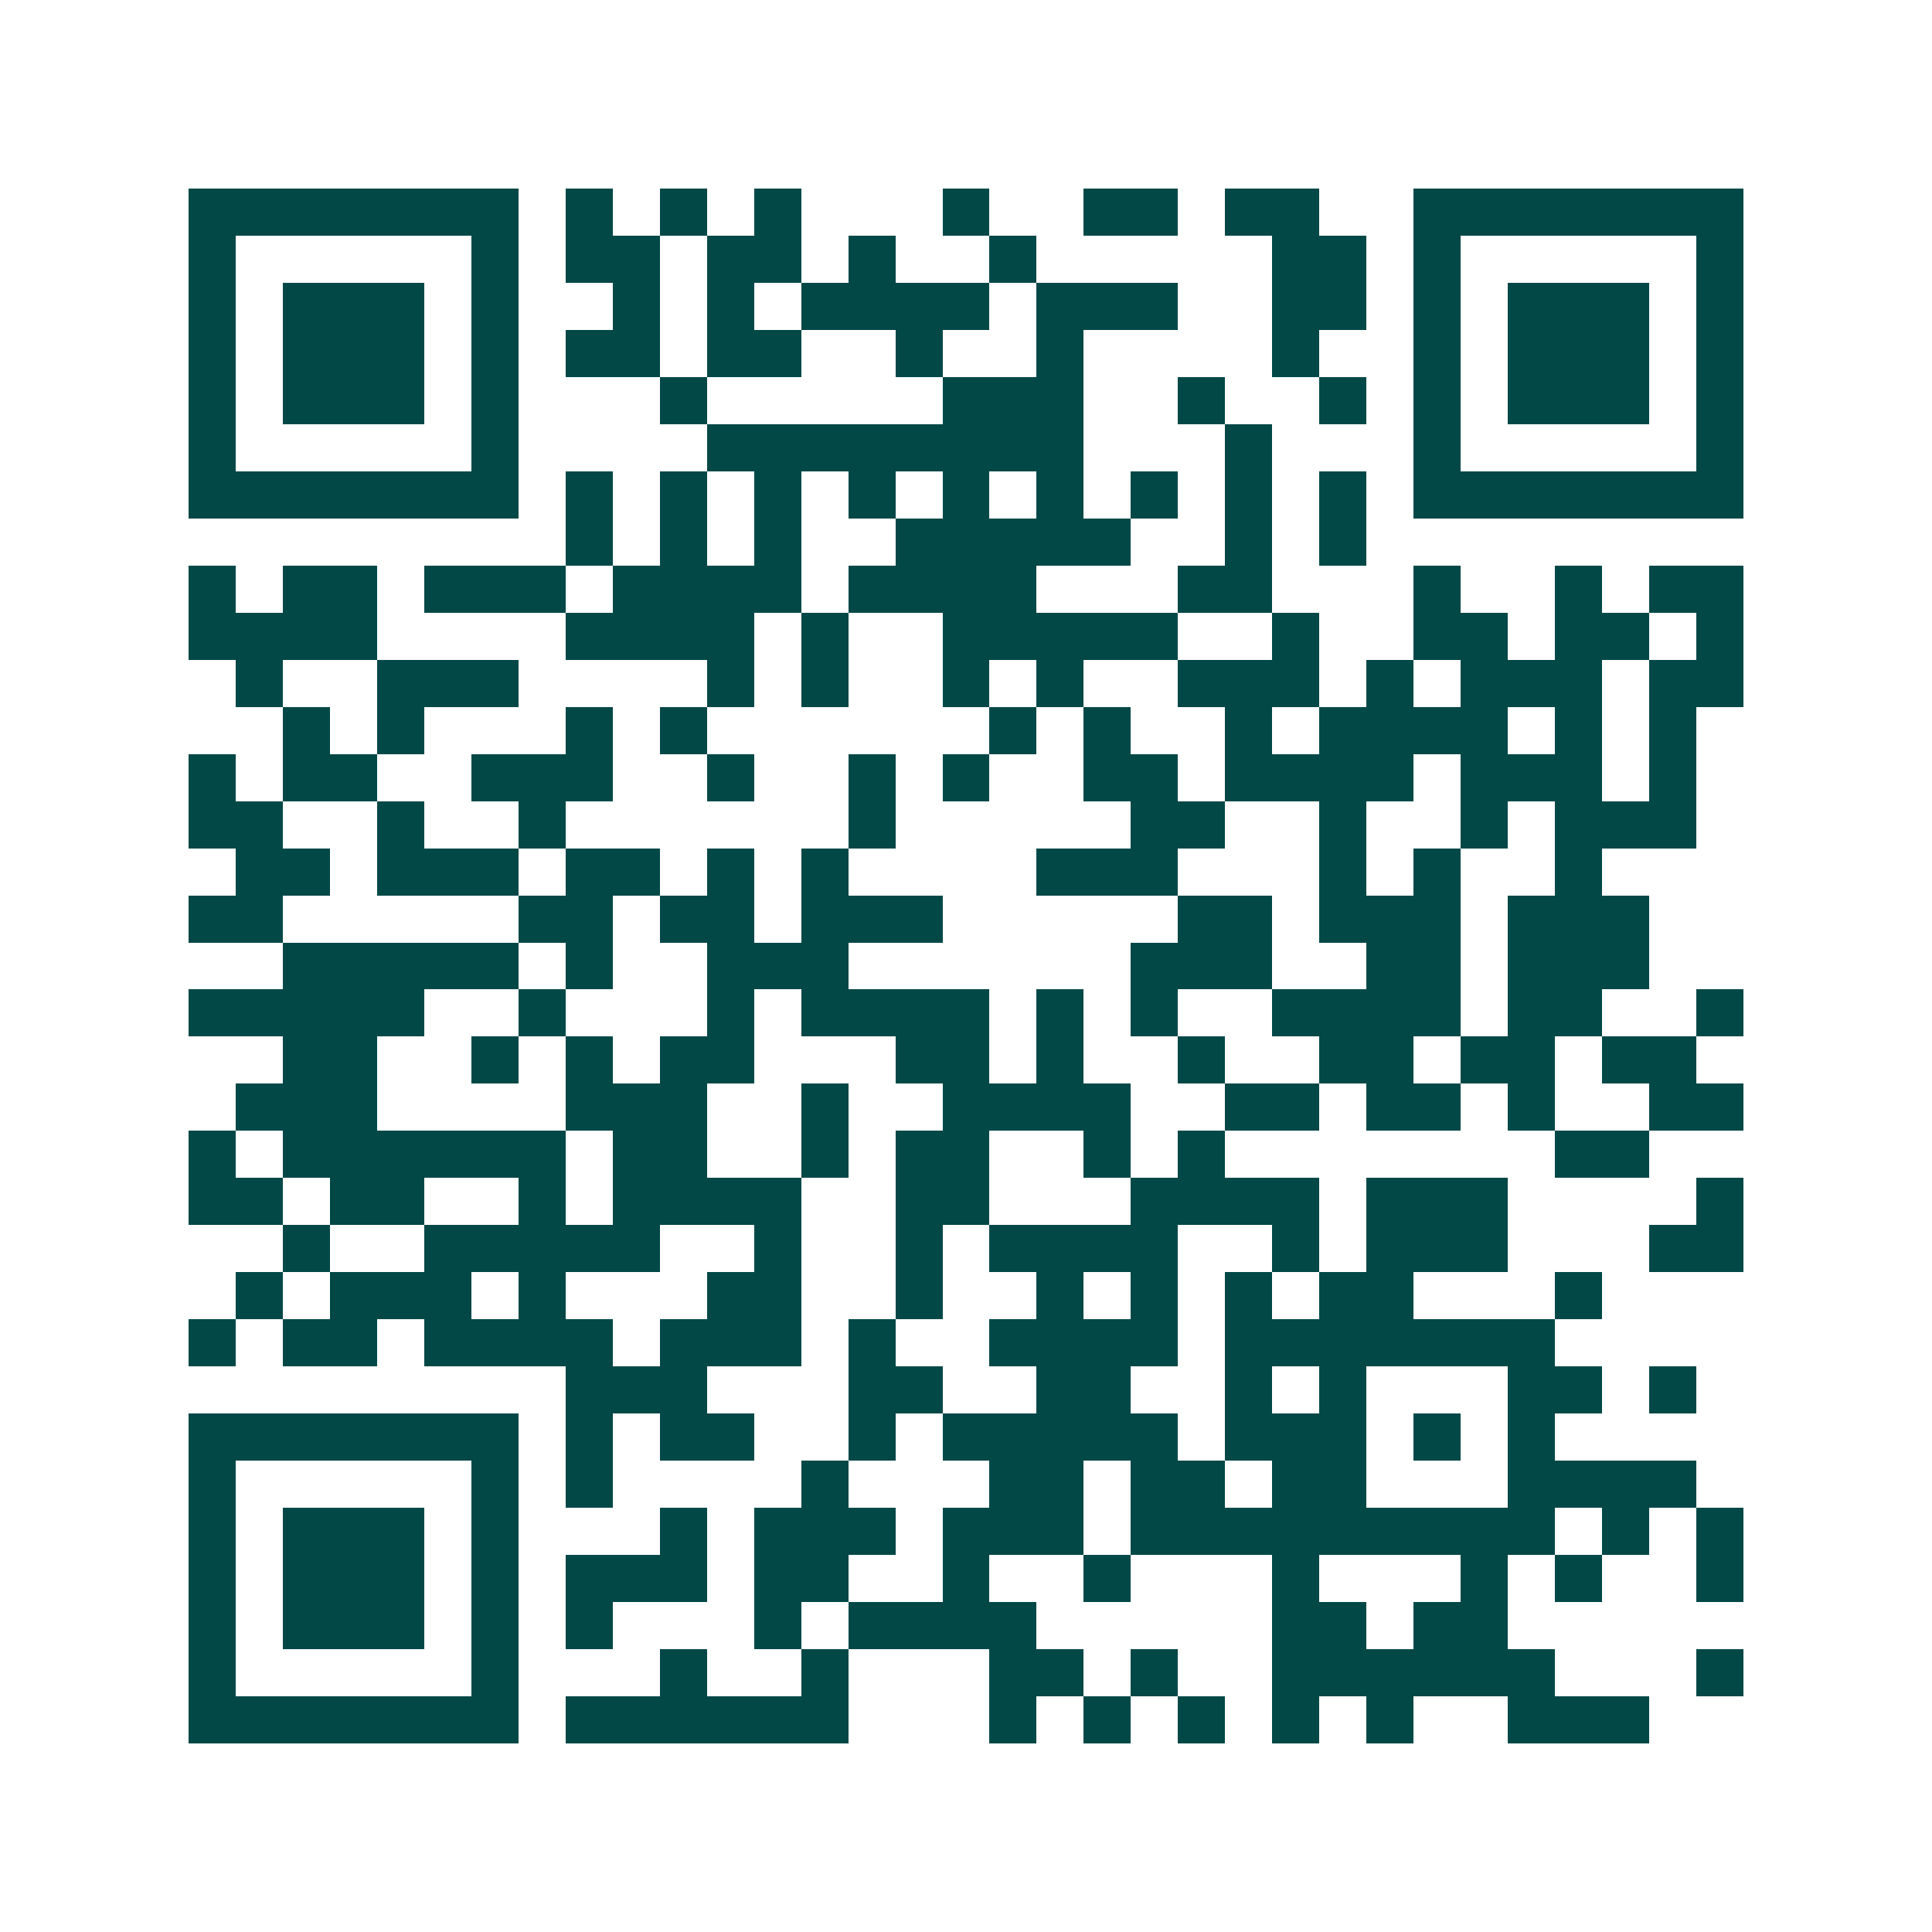 <svg xmlns="http://www.w3.org/2000/svg" width="200" height="200" viewBox="0 0 41 41" shape-rendering="crispEdges"><path fill="#ffffff" d="M0 0h41v41H0z"/><path stroke="#014847" d="M4 4.5h7m1 0h1m1 0h1m1 0h1m3 0h1m2 0h2m1 0h2m2 0h7M4 5.5h1m5 0h1m1 0h2m1 0h2m1 0h1m2 0h1m5 0h2m1 0h1m5 0h1M4 6.5h1m1 0h3m1 0h1m2 0h1m1 0h1m1 0h4m1 0h3m2 0h2m1 0h1m1 0h3m1 0h1M4 7.5h1m1 0h3m1 0h1m1 0h2m1 0h2m2 0h1m2 0h1m4 0h1m2 0h1m1 0h3m1 0h1M4 8.5h1m1 0h3m1 0h1m3 0h1m5 0h3m2 0h1m2 0h1m1 0h1m1 0h3m1 0h1M4 9.5h1m5 0h1m4 0h8m3 0h1m3 0h1m5 0h1M4 10.5h7m1 0h1m1 0h1m1 0h1m1 0h1m1 0h1m1 0h1m1 0h1m1 0h1m1 0h1m1 0h7M12 11.5h1m1 0h1m1 0h1m2 0h5m2 0h1m1 0h1M4 12.5h1m1 0h2m1 0h3m1 0h4m1 0h4m3 0h2m3 0h1m2 0h1m1 0h2M4 13.5h4m4 0h4m1 0h1m2 0h5m2 0h1m2 0h2m1 0h2m1 0h1M5 14.5h1m2 0h3m4 0h1m1 0h1m2 0h1m1 0h1m2 0h3m1 0h1m1 0h3m1 0h2M6 15.5h1m1 0h1m3 0h1m1 0h1m6 0h1m1 0h1m2 0h1m1 0h4m1 0h1m1 0h1M4 16.5h1m1 0h2m2 0h3m2 0h1m2 0h1m1 0h1m2 0h2m1 0h4m1 0h3m1 0h1M4 17.5h2m2 0h1m2 0h1m6 0h1m5 0h2m2 0h1m2 0h1m1 0h3M5 18.5h2m1 0h3m1 0h2m1 0h1m1 0h1m4 0h3m3 0h1m1 0h1m2 0h1M4 19.5h2m5 0h2m1 0h2m1 0h3m5 0h2m1 0h3m1 0h3M6 20.5h5m1 0h1m2 0h3m6 0h3m2 0h2m1 0h3M4 21.5h5m2 0h1m3 0h1m1 0h4m1 0h1m1 0h1m2 0h4m1 0h2m2 0h1M6 22.5h2m2 0h1m1 0h1m1 0h2m3 0h2m1 0h1m2 0h1m2 0h2m1 0h2m1 0h2M5 23.5h3m4 0h3m2 0h1m2 0h4m2 0h2m1 0h2m1 0h1m2 0h2M4 24.5h1m1 0h6m1 0h2m2 0h1m1 0h2m2 0h1m1 0h1m7 0h2M4 25.5h2m1 0h2m2 0h1m1 0h4m2 0h2m3 0h4m1 0h3m4 0h1M6 26.5h1m2 0h5m2 0h1m2 0h1m1 0h4m2 0h1m1 0h3m3 0h2M5 27.5h1m1 0h3m1 0h1m3 0h2m2 0h1m2 0h1m1 0h1m1 0h1m1 0h2m3 0h1M4 28.5h1m1 0h2m1 0h4m1 0h3m1 0h1m2 0h4m1 0h7M12 29.5h3m3 0h2m2 0h2m2 0h1m1 0h1m3 0h2m1 0h1M4 30.5h7m1 0h1m1 0h2m2 0h1m1 0h5m1 0h3m1 0h1m1 0h1M4 31.5h1m5 0h1m1 0h1m4 0h1m3 0h2m1 0h2m1 0h2m3 0h4M4 32.5h1m1 0h3m1 0h1m3 0h1m1 0h3m1 0h3m1 0h9m1 0h1m1 0h1M4 33.5h1m1 0h3m1 0h1m1 0h3m1 0h2m2 0h1m2 0h1m3 0h1m3 0h1m1 0h1m2 0h1M4 34.5h1m1 0h3m1 0h1m1 0h1m3 0h1m1 0h4m5 0h2m1 0h2M4 35.5h1m5 0h1m3 0h1m2 0h1m3 0h2m1 0h1m2 0h6m3 0h1M4 36.5h7m1 0h6m3 0h1m1 0h1m1 0h1m1 0h1m1 0h1m2 0h3"/></svg>
